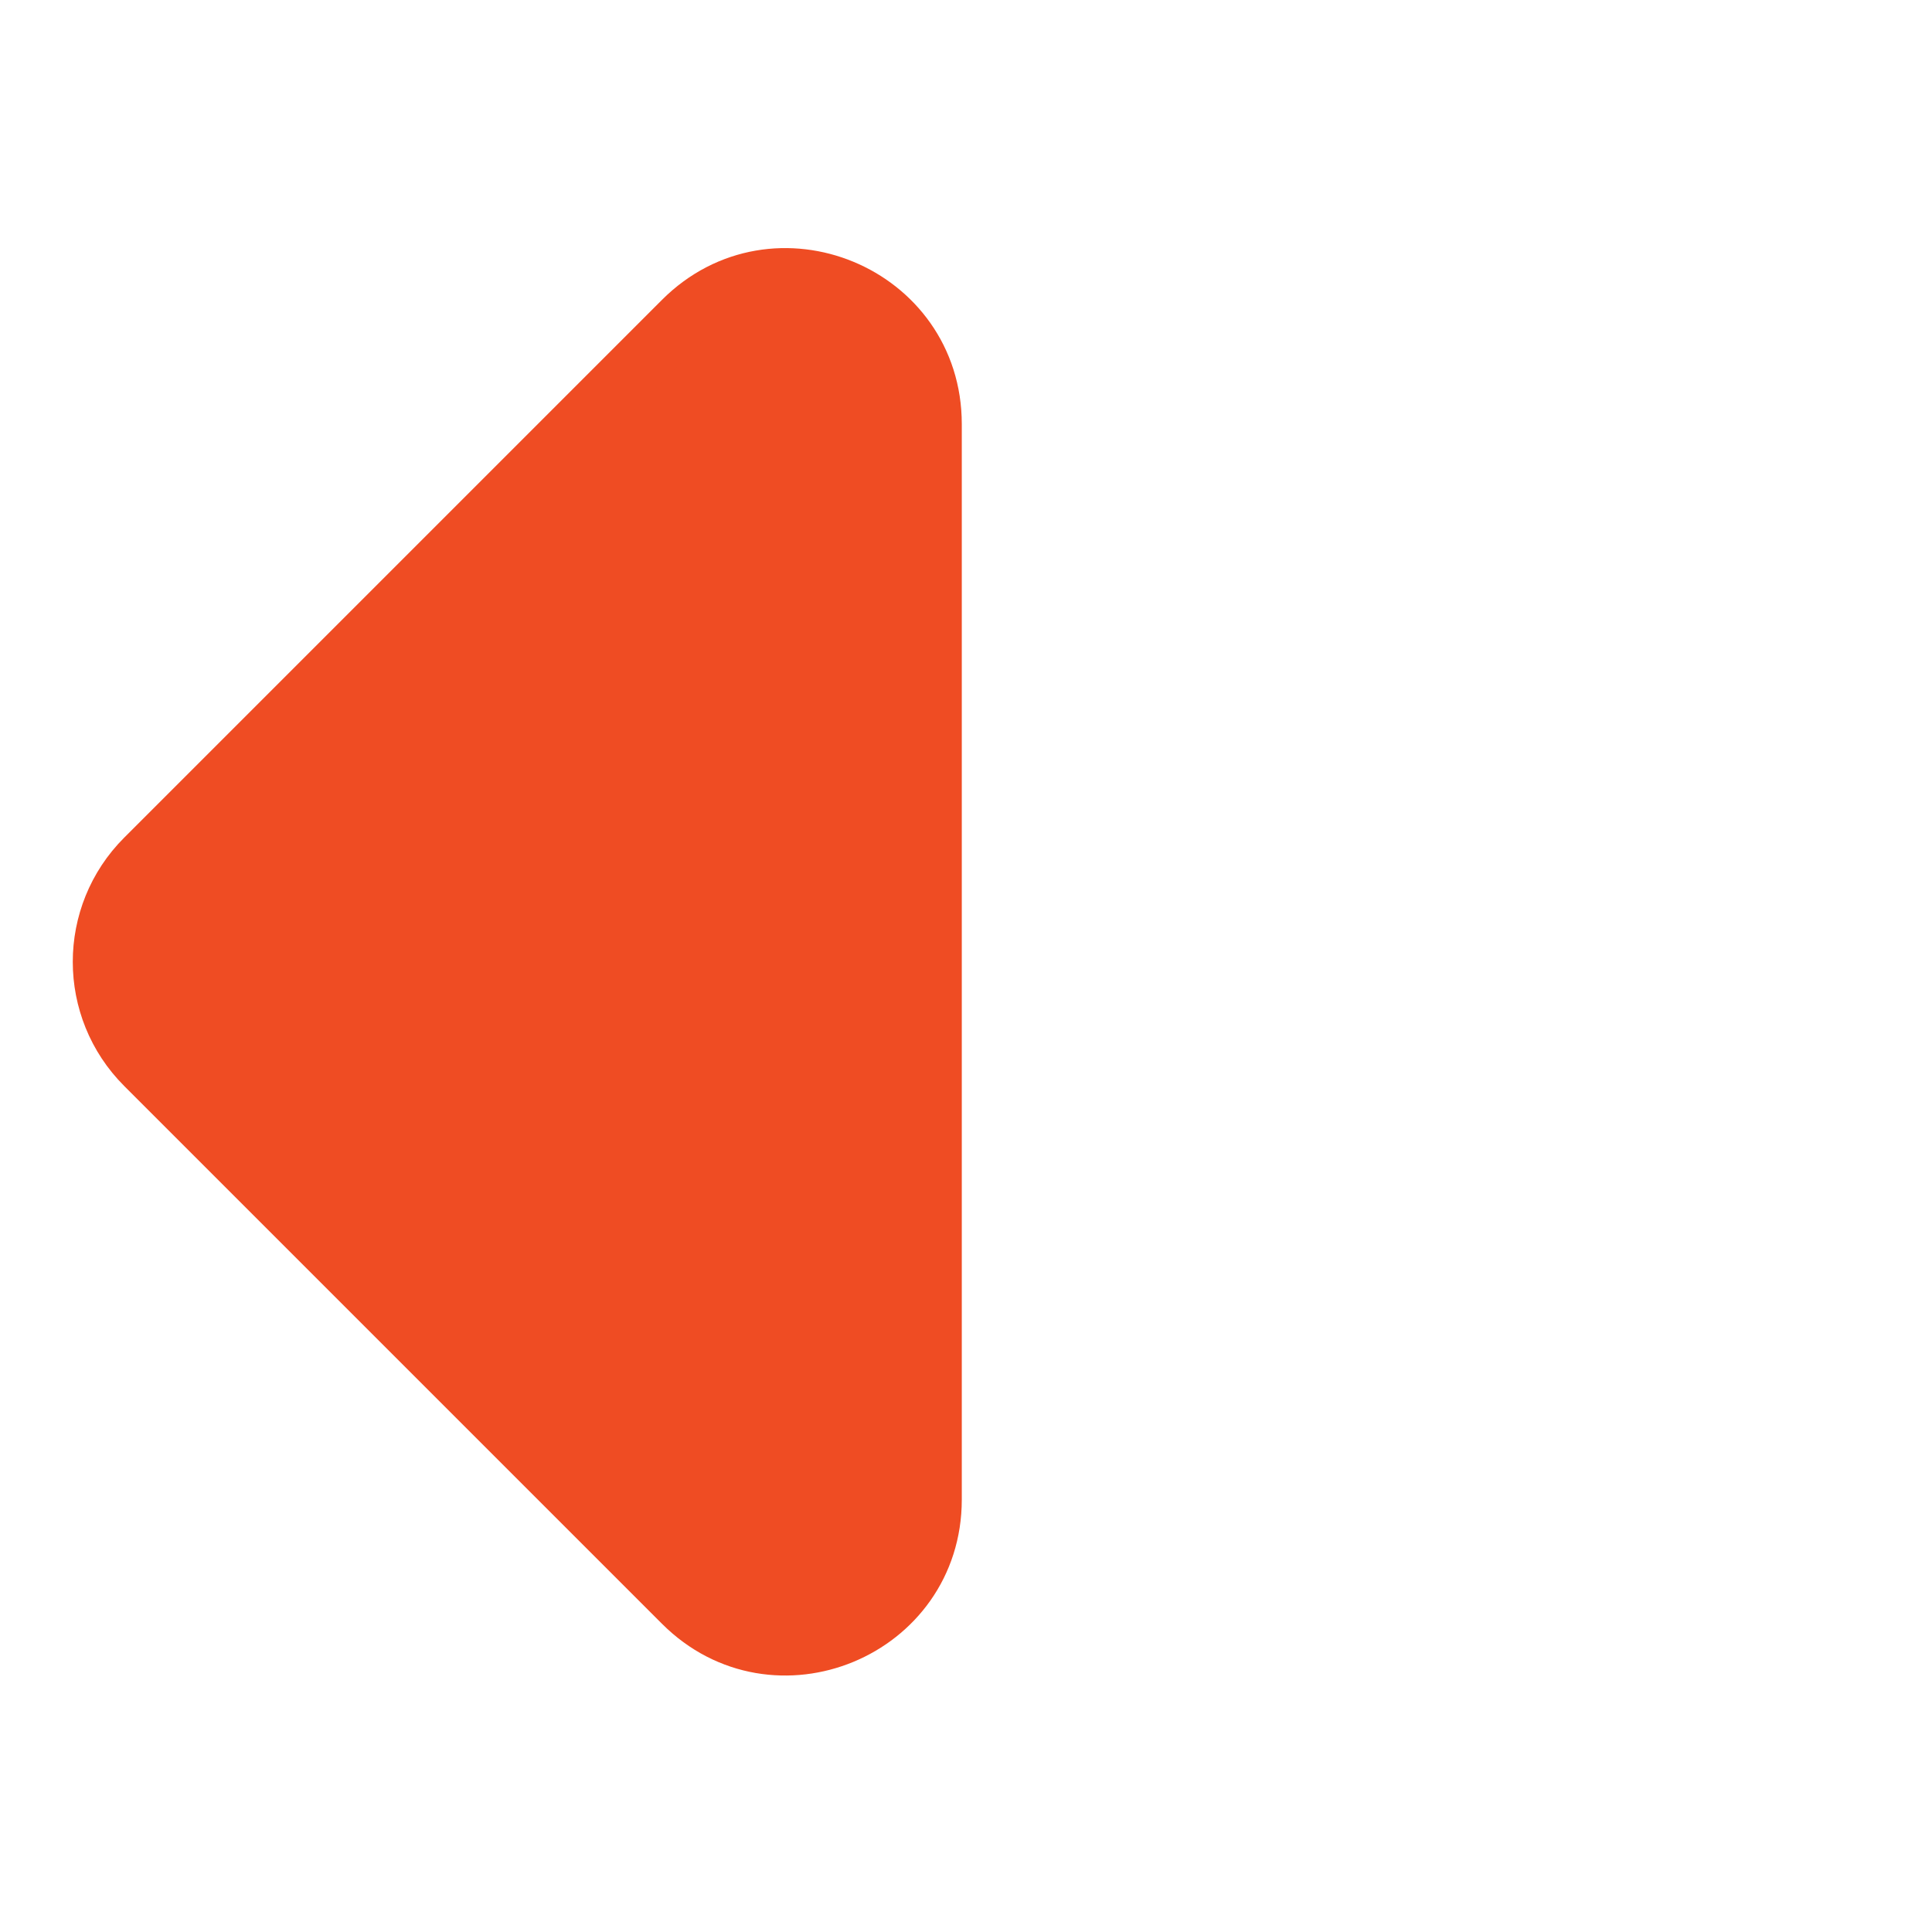 <?xml version="1.0" encoding="UTF-8"?> <svg xmlns="http://www.w3.org/2000/svg" width="33" height="33" viewBox="0 0 33 33" fill="none"><path d="M2.475 18.196L11.661 27.382C13.236 28.957 15.928 27.842 15.928 25.614L15.928 7.243C15.928 5.015 13.236 3.9 11.661 5.475L2.475 14.661C1.499 15.637 1.499 17.22 2.475 18.196Z" fill="#EF4C23" stroke="#EF4C23"></path></svg> 